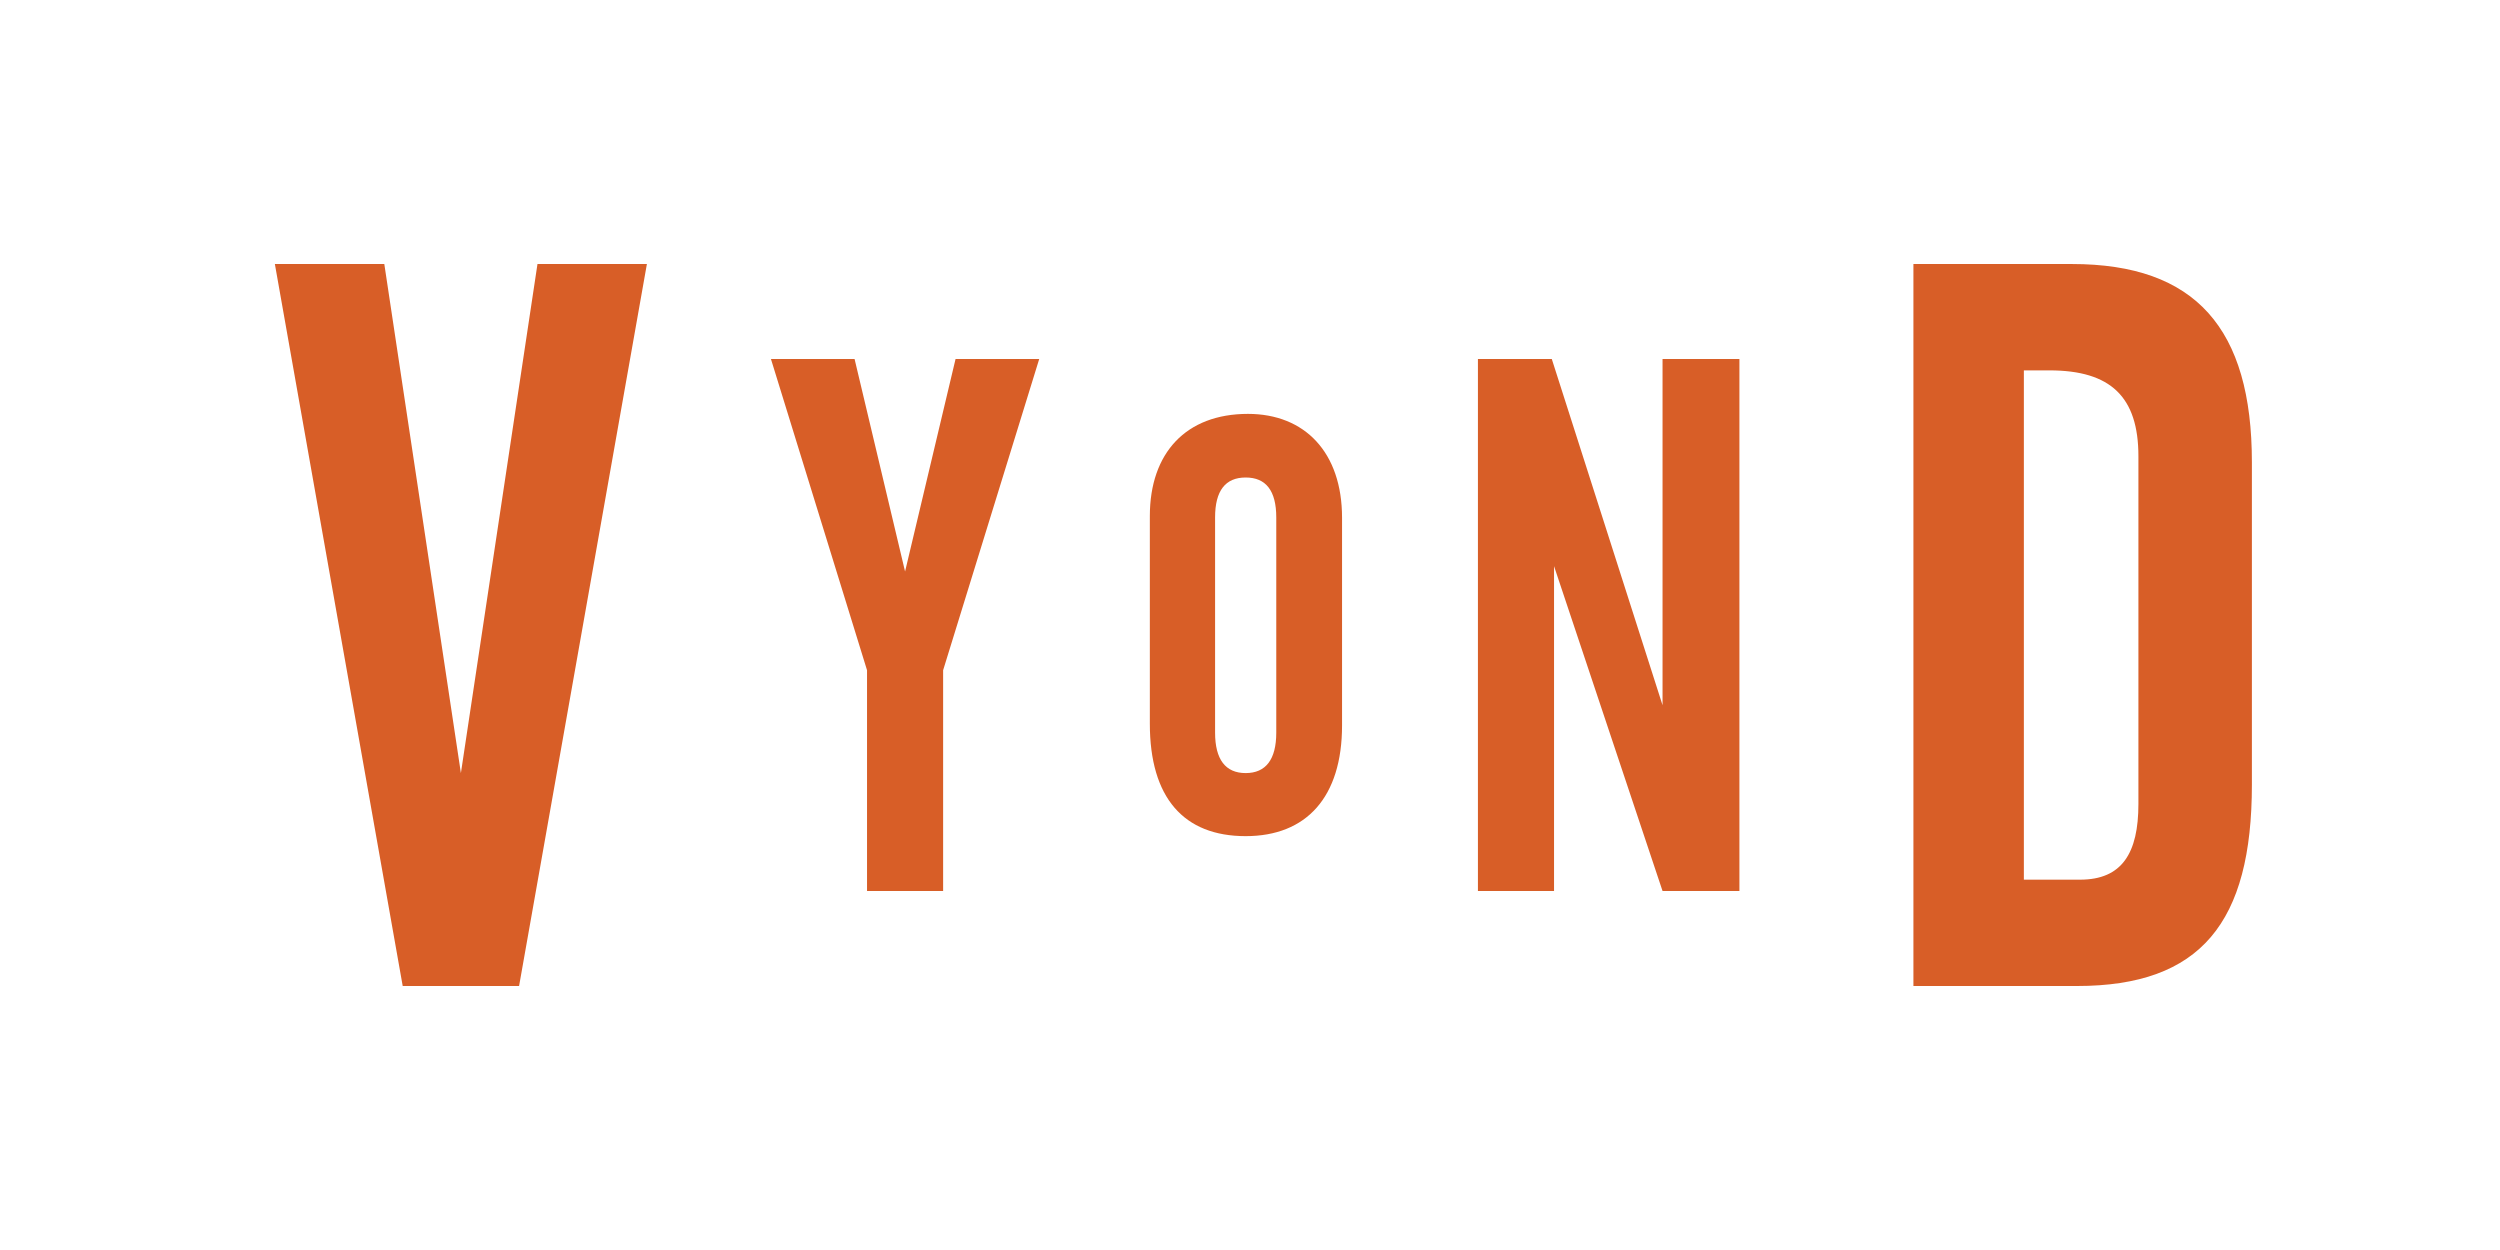 <svg xmlns="http://www.w3.org/2000/svg" viewBox="0 0 112 56"><defs><style>.a{fill:#d85e27;}</style></defs><title>Artboard 1</title><polygon class="a" points="18.041 44.172 12.314 11.828 17.217 11.828 20.648 34.634 24.079 11.828 28.981 11.828 23.255 44.172 18.041 44.172"/><polygon class="a" points="38.285 16.083 34.538 16.083 38.843 30.026 38.843 39.917 42.252 39.917 42.252 30.026 46.557 16.083 42.809 16.083 40.547 25.603 38.285 16.083"/><path class="a" d="M55.908,18.542c2.545,0,4.216,1.722,4.216,4.653v9.304c0,3.212-1.594,4.96-4.319,4.96-2.776,0-4.292-1.722-4.292-5.038V23.117C51.514,20.29,53.133,18.542,55.908,18.542Zm1.269,4.637c0-1.2-.466-1.787-1.371-1.787s-1.37.587-1.37,1.787v9.644c0,1.199.465,1.811,1.37,1.811s1.371-.612,1.371-1.811Z"/><polygon class="a" points="74.482 16.083 74.482 31.593 69.52 16.083 66.211 16.083 66.211 39.917 69.621 39.917 69.621 25.364 74.482 39.917 77.926 39.917 77.926 16.083 74.482 16.083"/><path class="a" d="M85.721,11.828h7.101c5.544,0,8.063,2.887,8.063,8.887V35.147c0,6.185-2.29,9.026-7.834,9.026h-7.33Zm7.468,27.581c1.879,0,2.612-1.191,2.612-3.39V20.441c0-2.658-1.237-3.848-3.986-3.848H90.669v22.816Z"/></svg>
